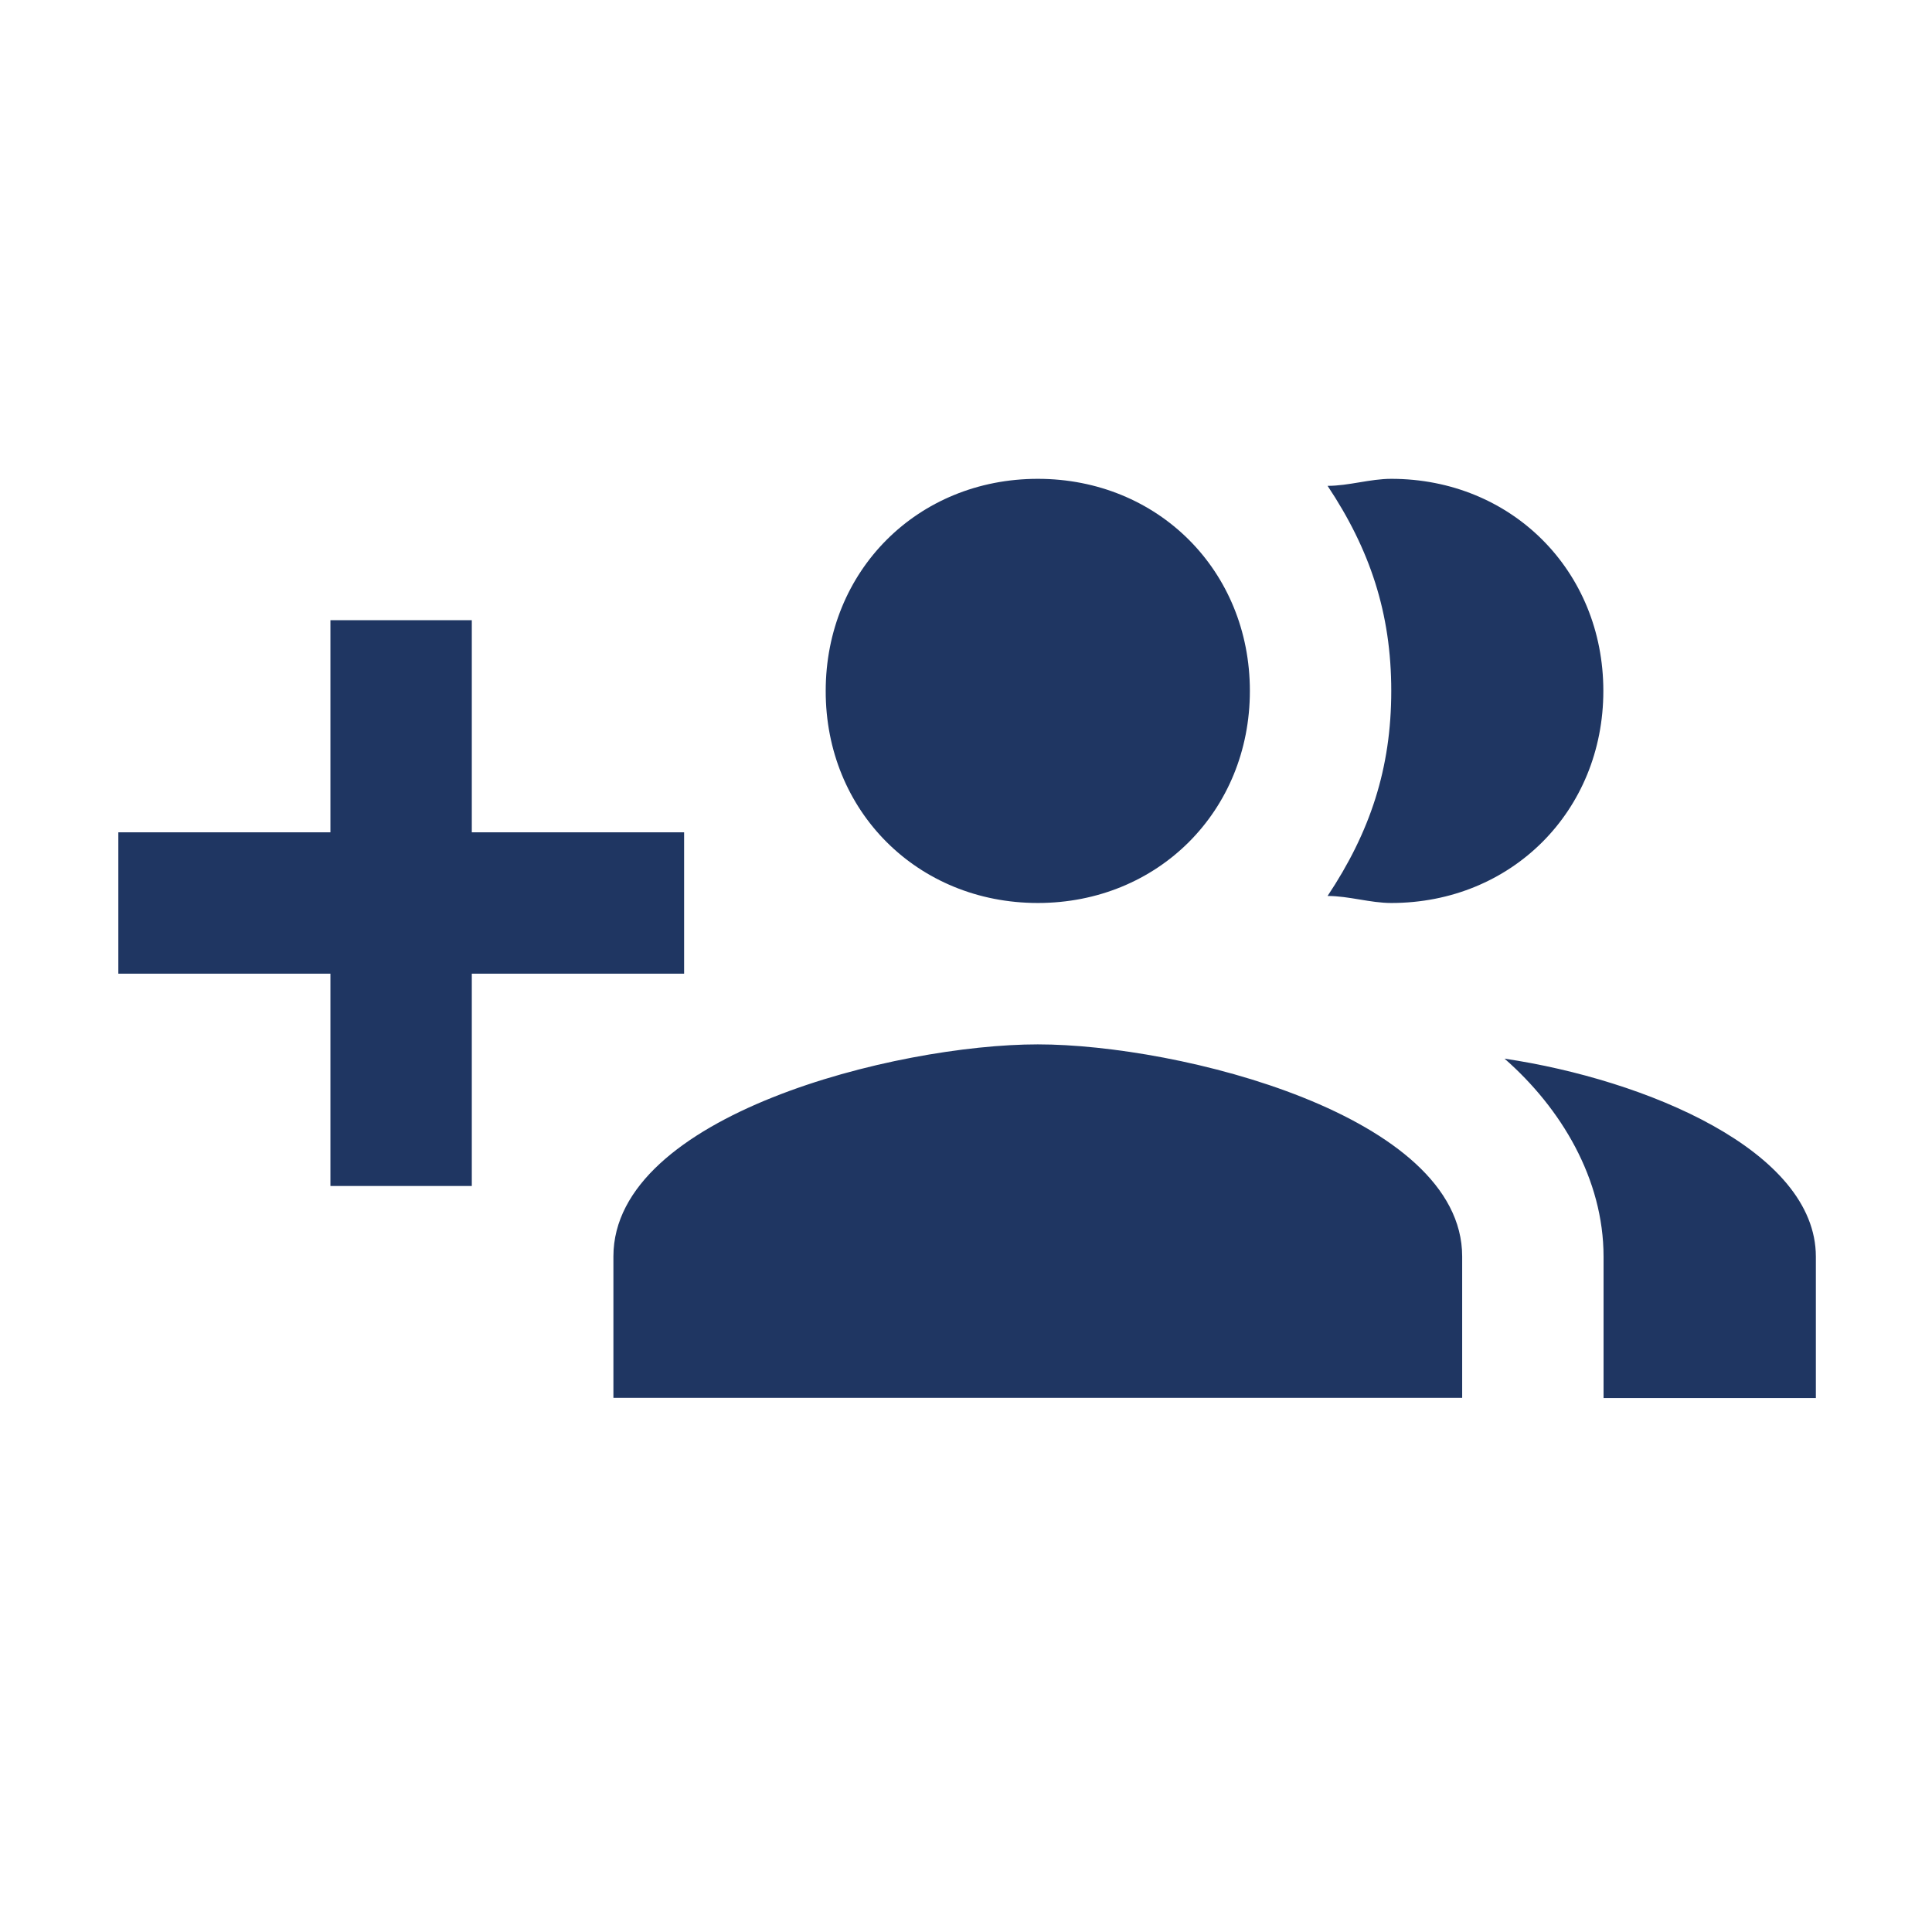 <?xml version="1.0" encoding="utf-8"?>
<!-- Generator: Adobe Illustrator 19.2.0, SVG Export Plug-In . SVG Version: 6.00 Build 0)  -->
<svg version="1.1" id="Ebene_1" xmlns="http://www.w3.org/2000/svg" xmlns:xlink="http://www.w3.org/1999/xlink" x="0px" y="0px"
	 viewBox="0 0 88 88" enable-background="new 0 0 88 88" xml:space="preserve">
<g>
	<g>
		<path fill="#1F3662" d="M31.16,37.91l-9.67,0l0-9.66l-6.44,0l0,9.66l-9.66,0l0,6.44l9.66,0l0,9.67h6.44l0-9.67l9.67,0L31.16,37.91
			z M63.37,41.13c5.48,0,9.66-4.19,9.66-9.66c0-5.48-4.19-9.66-9.66-9.66c-0.97,0-1.93,0.32-2.9,0.32c1.93,2.9,2.9,5.8,2.9,9.34
			c0,3.54-0.97,6.44-2.9,9.34C61.44,40.81,62.41,41.13,63.37,41.13L63.37,41.13z M47.27,41.13c5.48,0,9.66-4.19,9.66-9.66
			c0-5.48-4.19-9.66-9.66-9.66c-5.48,0-9.66,4.19-9.66,9.66C37.6,36.94,41.79,41.13,47.27,41.13L47.27,41.13z M68.53,48.22
			c2.58,2.26,4.51,5.48,4.51,9.02l0,6.44l9.67,0l0-6.44C82.71,52.41,74.97,49.18,68.53,48.22L68.53,48.22z M47.27,47.57
			c-6.44,0-19.33,3.22-19.33,9.66l0,6.44l38.66,0l0-6.44C66.6,50.8,53.71,47.57,47.27,47.57L47.27,47.57z M47.27,47.57"/>
	</g>
</g>
</svg>
